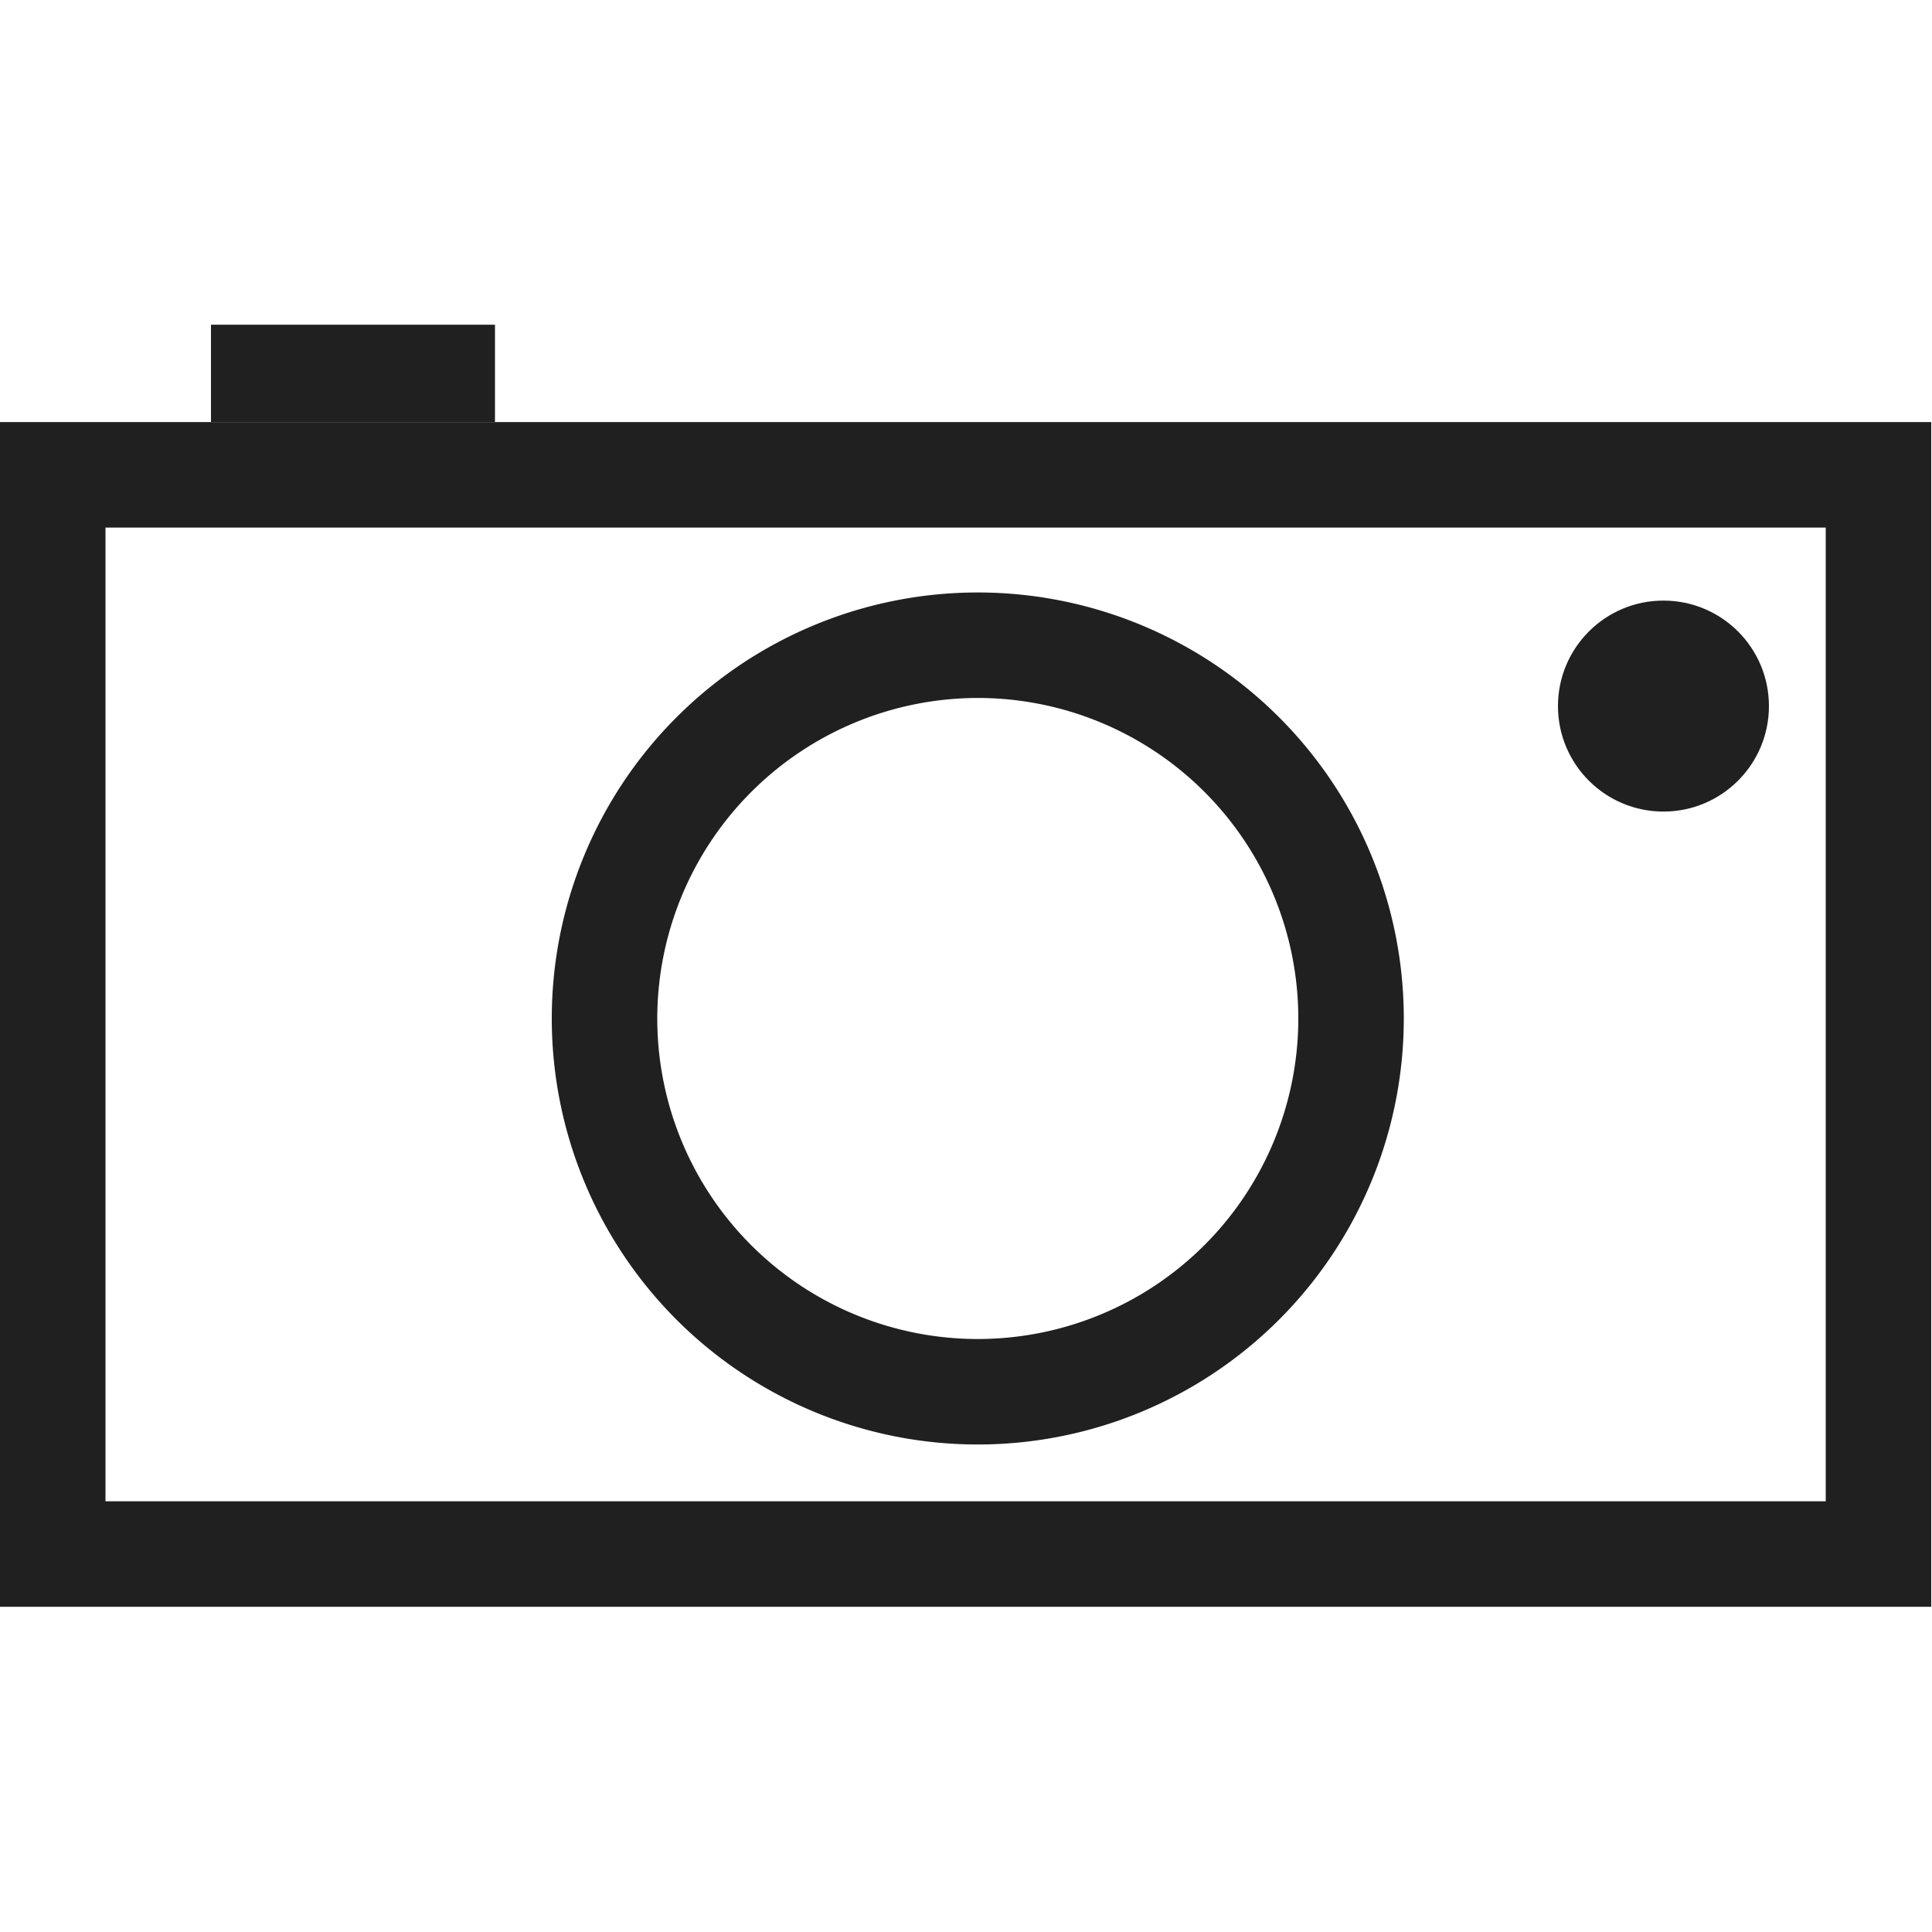 <?xml version="1.0" encoding="UTF-8" standalone="no"?>
<svg
   viewBox="0 0 60 60"
   width="60"
   height="60"
   version="1.1"
   id="svg2"
   sodipodi:docname="startupstockphotos.svg"
   inkscape:version="1.4 (e7c3feb, 2024-10-09)"
   xmlns:inkscape="http://www.inkscape.org/namespaces/inkscape"
   xmlns:sodipodi="http://sodipodi.sourceforge.net/DTD/sodipodi-0.dtd"
   xmlns="http://www.w3.org/2000/svg"
   xmlns:svg="http://www.w3.org/2000/svg">
  <sodipodi:namedview
     id="namedview2"
     pagecolor="#ffffff"
     bordercolor="#000000"
     borderopacity="0.25"
     inkscape:showpageshadow="2"
     inkscape:pageopacity="0.0"
     inkscape:pagecheckerboard="0"
     inkscape:deskcolor="#d1d1d1"
     showgrid="false"
     inkscape:zoom="6.043089"
     inkscape:cx="17.788915"
     inkscape:cy="44.182702"
     inkscape:window-width="1920"
     inkscape:window-height="1011"
     inkscape:window-x="0"
     inkscape:window-y="32"
     inkscape:window-maximized="1"
     inkscape:current-layer="svg2" />
  <defs
     id="defs1">
    <style
       id="style1">.cls-1{fill:#202020;}</style>
  </defs>
  <g
     id="Layer_2"
     data-name="Layer 2"
     transform="matrix(0.252,0,0,0.252,4e-8,10.084)">
    <g
       id="Background">
      <path
         class="cls-1"
         d="M 225,25 V 145 H 13 V 25 H 225 M 238,12 H 0 v 146 h 238 z"
         id="path1" />
      <path
         class="cls-1"
         d="M 120.5,46 A 39.5,39.5 0 1 1 81,85.5 39.55,39.55 0 0 1 120.5,46 m 0,-13 A 52.5,52.5 0 1 0 173,85.5 52.49,52.49 0 0 0 120.5,33 Z"
         id="path2" />
      <circle
         class="cls-1"
         cx="205"
         cy="47"
         r="13"
         id="circle2" />
      <rect
         class="cls-1"
         x="26"
         width="35"
         height="12"
         id="rect2"
         y="0" />
    </g>
  </g>
</svg>
